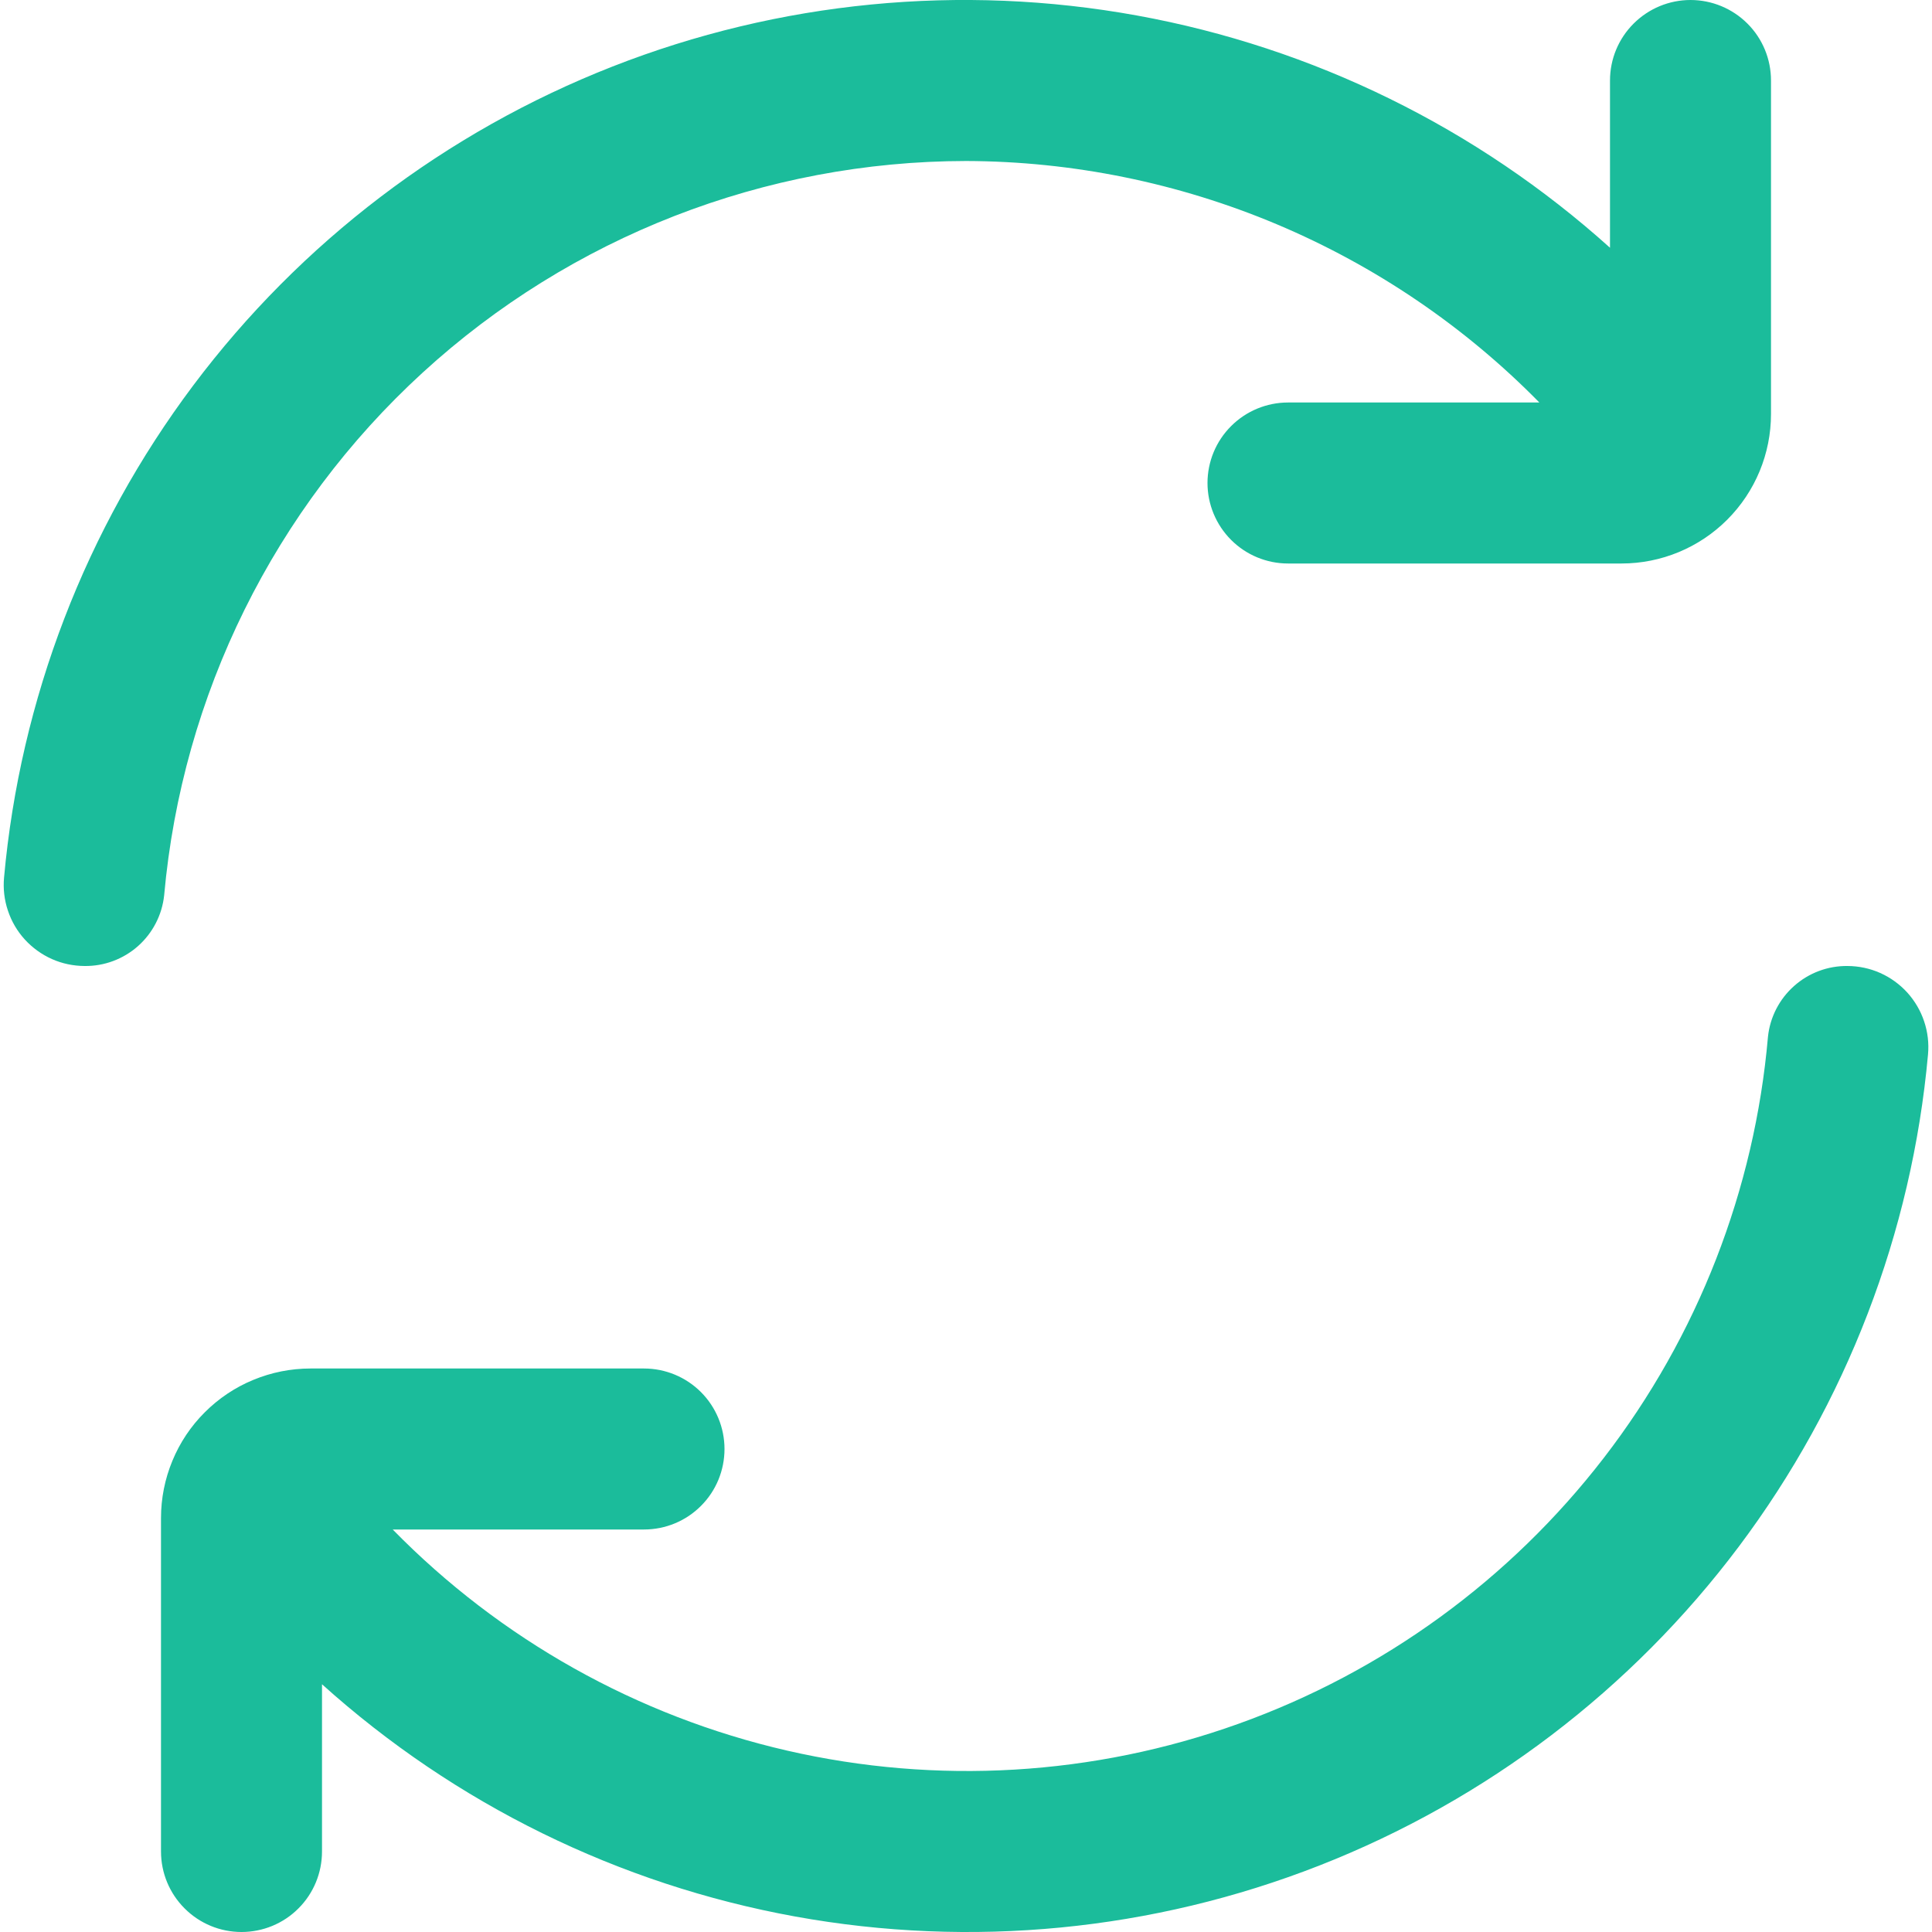 <?xml version="1.0" encoding="UTF-8"?> <svg xmlns="http://www.w3.org/2000/svg" width="30" height="30" viewBox="0 0 30 30" fill="none"><g id="Icons" clip-path="url(#clip0_2053_5322)"><g id="Vector"><path d="M15.001 2.5C16.659 2.505 18.299 2.84 19.827 3.483C21.355 4.127 22.741 5.067 23.903 6.25H20C19.669 6.25 19.351 6.382 19.117 6.616C18.882 6.85 18.75 7.168 18.75 7.5C18.75 7.831 18.882 8.149 19.117 8.384C19.351 8.618 19.669 8.75 20 8.75H25.179C25.795 8.75 26.385 8.505 26.82 8.07C27.256 7.634 27.5 7.044 27.5 6.429V1.25C27.5 0.918 27.369 0.6 27.134 0.366C26.9 0.132 26.582 -0 26.25 -0C25.919 -0 25.601 0.132 25.367 0.366C25.132 0.6 25 0.918 25 1.25V3.847C22.934 1.987 20.391 0.738 17.656 0.241C14.92 -0.256 12.1 0.018 9.511 1.033C6.923 2.048 4.668 3.763 2.999 5.987C1.331 8.211 0.314 10.856 0.063 13.625C0.047 13.799 0.067 13.975 0.123 14.14C0.178 14.306 0.267 14.459 0.385 14.588C0.503 14.717 0.646 14.821 0.806 14.892C0.965 14.963 1.138 14.999 1.313 15C1.619 15.004 1.915 14.893 2.144 14.69C2.372 14.487 2.517 14.206 2.549 13.902C2.828 10.791 4.259 7.896 6.563 5.786C8.867 3.676 11.877 2.504 15.001 2.5Z" fill="#1BBC9B"></path><path d="M28.689 15C28.383 14.996 28.087 15.107 27.859 15.31C27.63 15.513 27.485 15.794 27.453 16.098C27.246 18.477 26.362 20.747 24.904 22.638C23.446 24.529 21.476 25.963 19.228 26.768C16.98 27.574 14.548 27.718 12.221 27.183C9.894 26.648 7.769 25.457 6.098 23.75H10C10.332 23.75 10.65 23.619 10.884 23.384C11.119 23.15 11.25 22.832 11.25 22.5C11.25 22.169 11.119 21.851 10.884 21.616C10.65 21.382 10.332 21.25 10 21.25H4.822C4.517 21.25 4.215 21.31 3.933 21.427C3.651 21.543 3.396 21.714 3.18 21.93C2.964 22.145 2.793 22.401 2.677 22.683C2.56 22.965 2.5 23.267 2.5 23.572V28.75C2.5 29.082 2.632 29.4 2.867 29.634C3.101 29.869 3.419 30 3.75 30C4.082 30 4.4 29.869 4.634 29.634C4.869 29.4 5 29.082 5 28.75V26.153C7.066 28.013 9.61 29.262 12.345 29.759C15.081 30.256 17.901 29.982 20.489 28.967C23.078 27.952 25.333 26.237 27.002 24.013C28.67 21.789 29.687 19.144 29.938 16.375C29.954 16.201 29.934 16.026 29.878 15.86C29.823 15.694 29.733 15.542 29.616 15.412C29.498 15.283 29.355 15.179 29.195 15.108C29.035 15.037 28.864 15.001 28.689 15Z" fill="#1BBC9B"></path></g></g><defs><clipPath id="clip0_2053_5322"><rect width="30" height="30" fill="white"></rect></clipPath></defs></svg> 